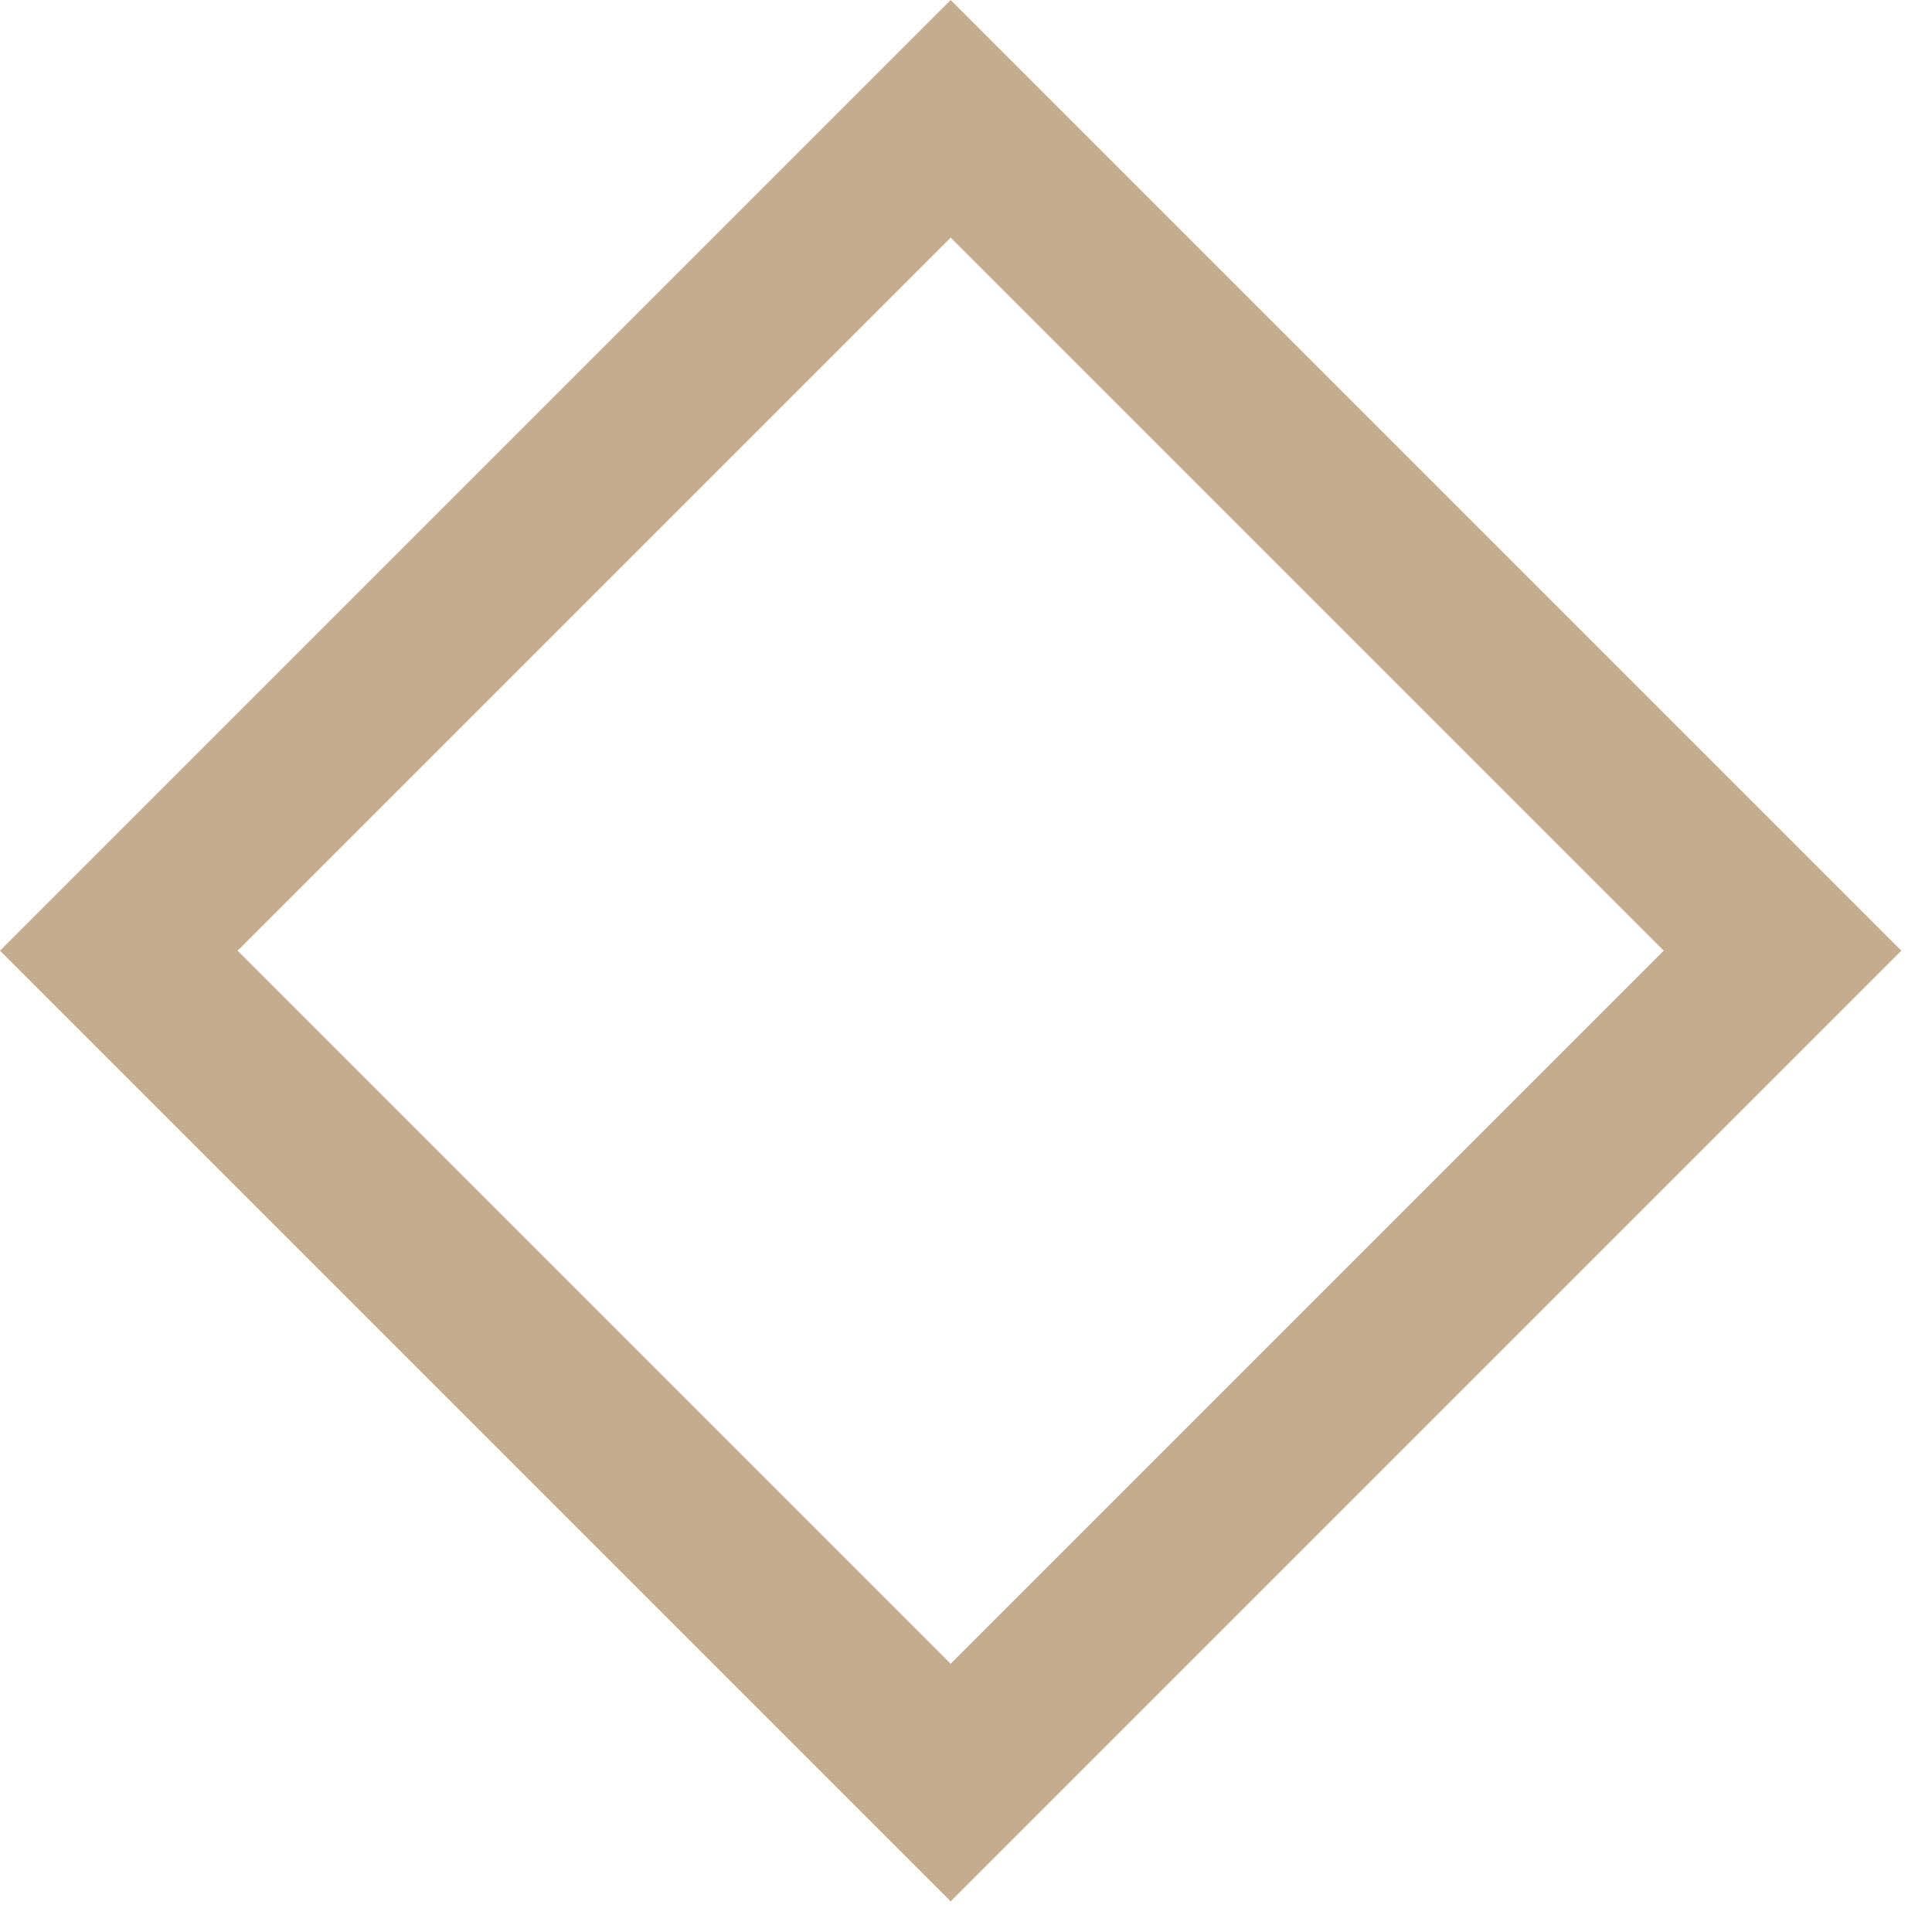 <?xml version="1.0" encoding="UTF-8" standalone="no"?><!DOCTYPE svg PUBLIC "-//W3C//DTD SVG 1.1//EN" "http://www.w3.org/Graphics/SVG/1.1/DTD/svg11.dtd"><svg width="100%" height="100%" viewBox="0 0 46 46" version="1.1" xmlns="http://www.w3.org/2000/svg" xmlns:xlink="http://www.w3.org/1999/xlink" xml:space="preserve" xmlns:serif="http://www.serif.com/" style="fill-rule:evenodd;clip-rule:evenodd;stroke-linejoin:round;stroke-miterlimit:2;"><path d="M45.27,22.635l-22.635,22.635l-22.635,-22.635l22.635,-22.635l22.635,22.635Zm-5.657,0l-16.978,-16.978l-16.978,16.978l16.978,16.978l16.978,-16.978Z" style="fill:#c6ac8e;"/></svg>